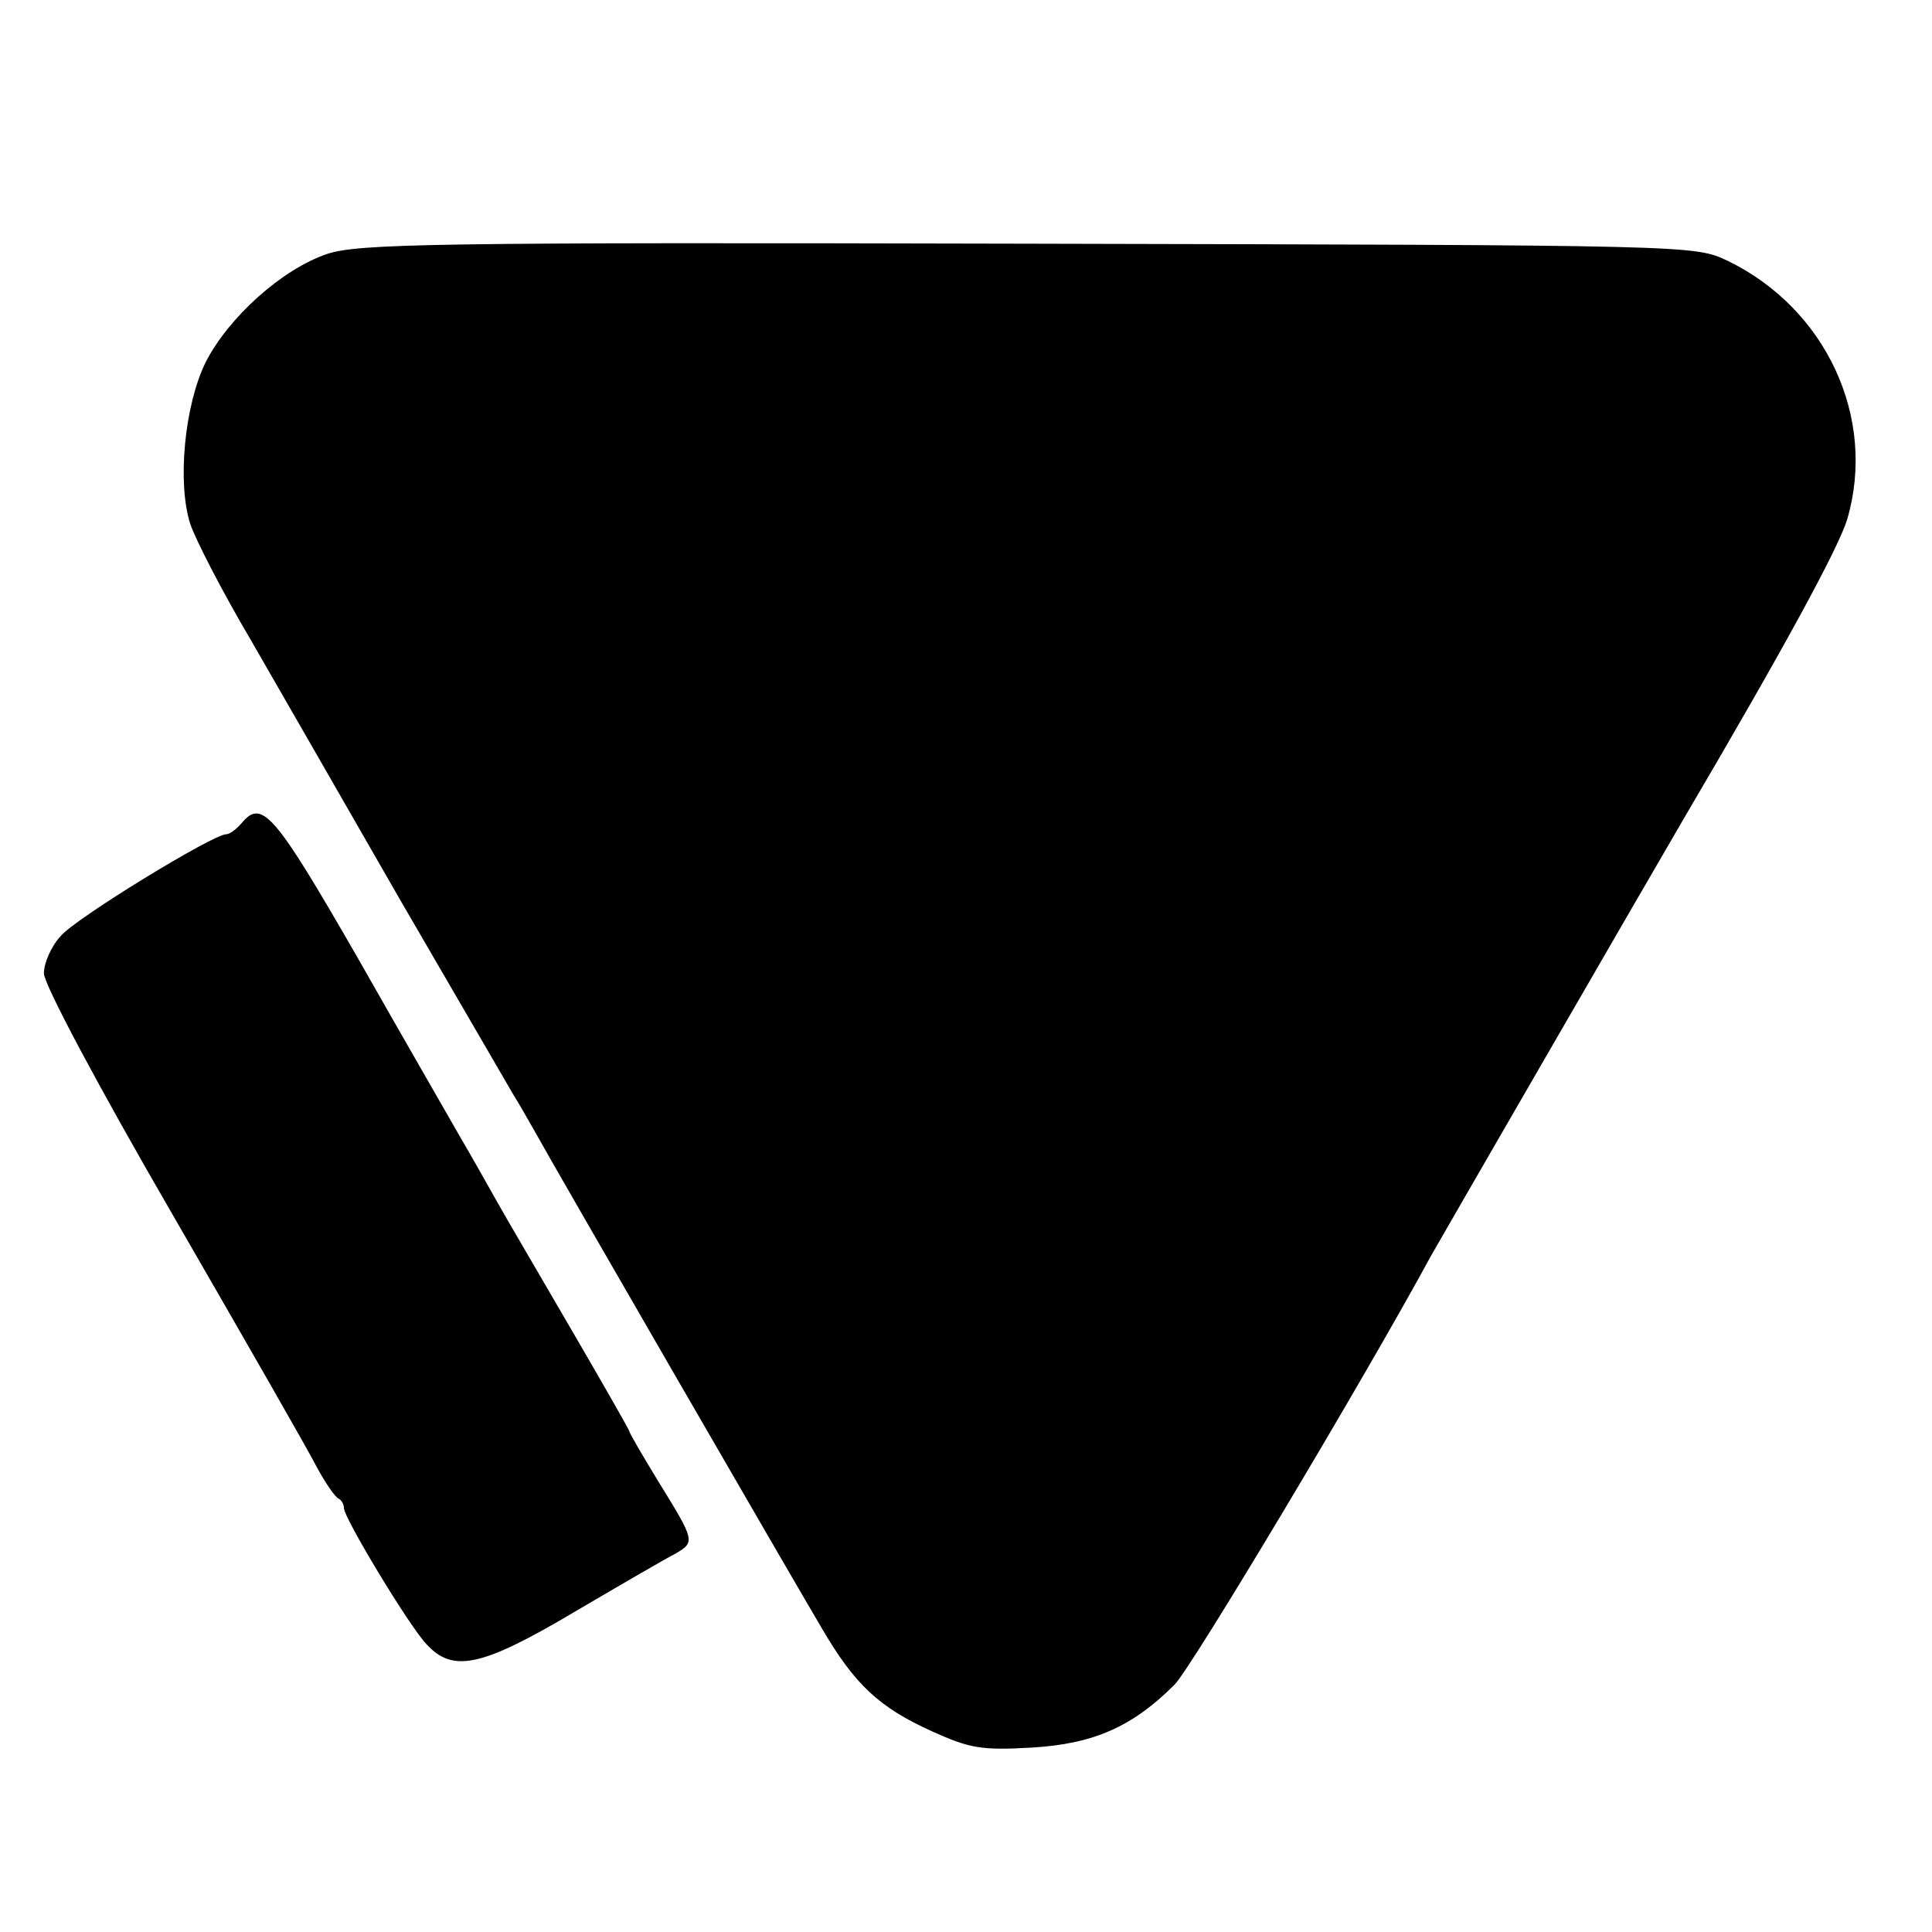 <?xml version="1.0" standalone="no"?>
<!DOCTYPE svg PUBLIC "-//W3C//DTD SVG 20010904//EN"
 "http://www.w3.org/TR/2001/REC-SVG-20010904/DTD/svg10.dtd">
<svg version="1.0" xmlns="http://www.w3.org/2000/svg"
 width="264pt" height="264pt" viewBox="0 0 264 264"
 preserveAspectRatio="xMidYMid meet">
<g transform="translate(0,264) scale(0.1,-0.1)"
fill="#000000" stroke="none">
<path d="M447 2293 c-62 -21 -135 -87 -166 -148 -29 -59 -39 -165 -21 -221 7
-21 44 -93 83 -159 38 -66 130 -226 204 -355 75 -129 144 -248 154 -265 10
-16 24 -41 32 -55 23 -42 352 -611 390 -675 45 -77 78 -108 151 -141 51 -23
67 -26 136 -22 84 5 137 28 195 86 23 23 257 414 351 587 13 23 288 499 344
595 140 238 212 371 224 410 41 139 -29 289 -164 354 -45 21 -48 21 -955 23
-816 2 -915 0 -958 -14z"/>
<path d="M330 1515 c-7 -8 -16 -15 -21 -15 -18 0 -206 -115 -226 -139 -13 -14
-23 -37 -23 -51 0 -15 74 -154 176 -330 97 -168 186 -323 197 -345 12 -22 25
-41 30 -43 4 -2 7 -8 7 -13 0 -13 89 -161 113 -186 36 -39 75 -31 203 45 63
37 125 73 137 79 27 16 27 17 -23 98 -22 36 -40 67 -40 69 0 2 -35 63 -78 137
-43 74 -90 154 -104 179 -14 25 -36 64 -49 86 -13 23 -76 132 -139 243 -115
200 -132 220 -160 186z"/>
</g>
</svg>

